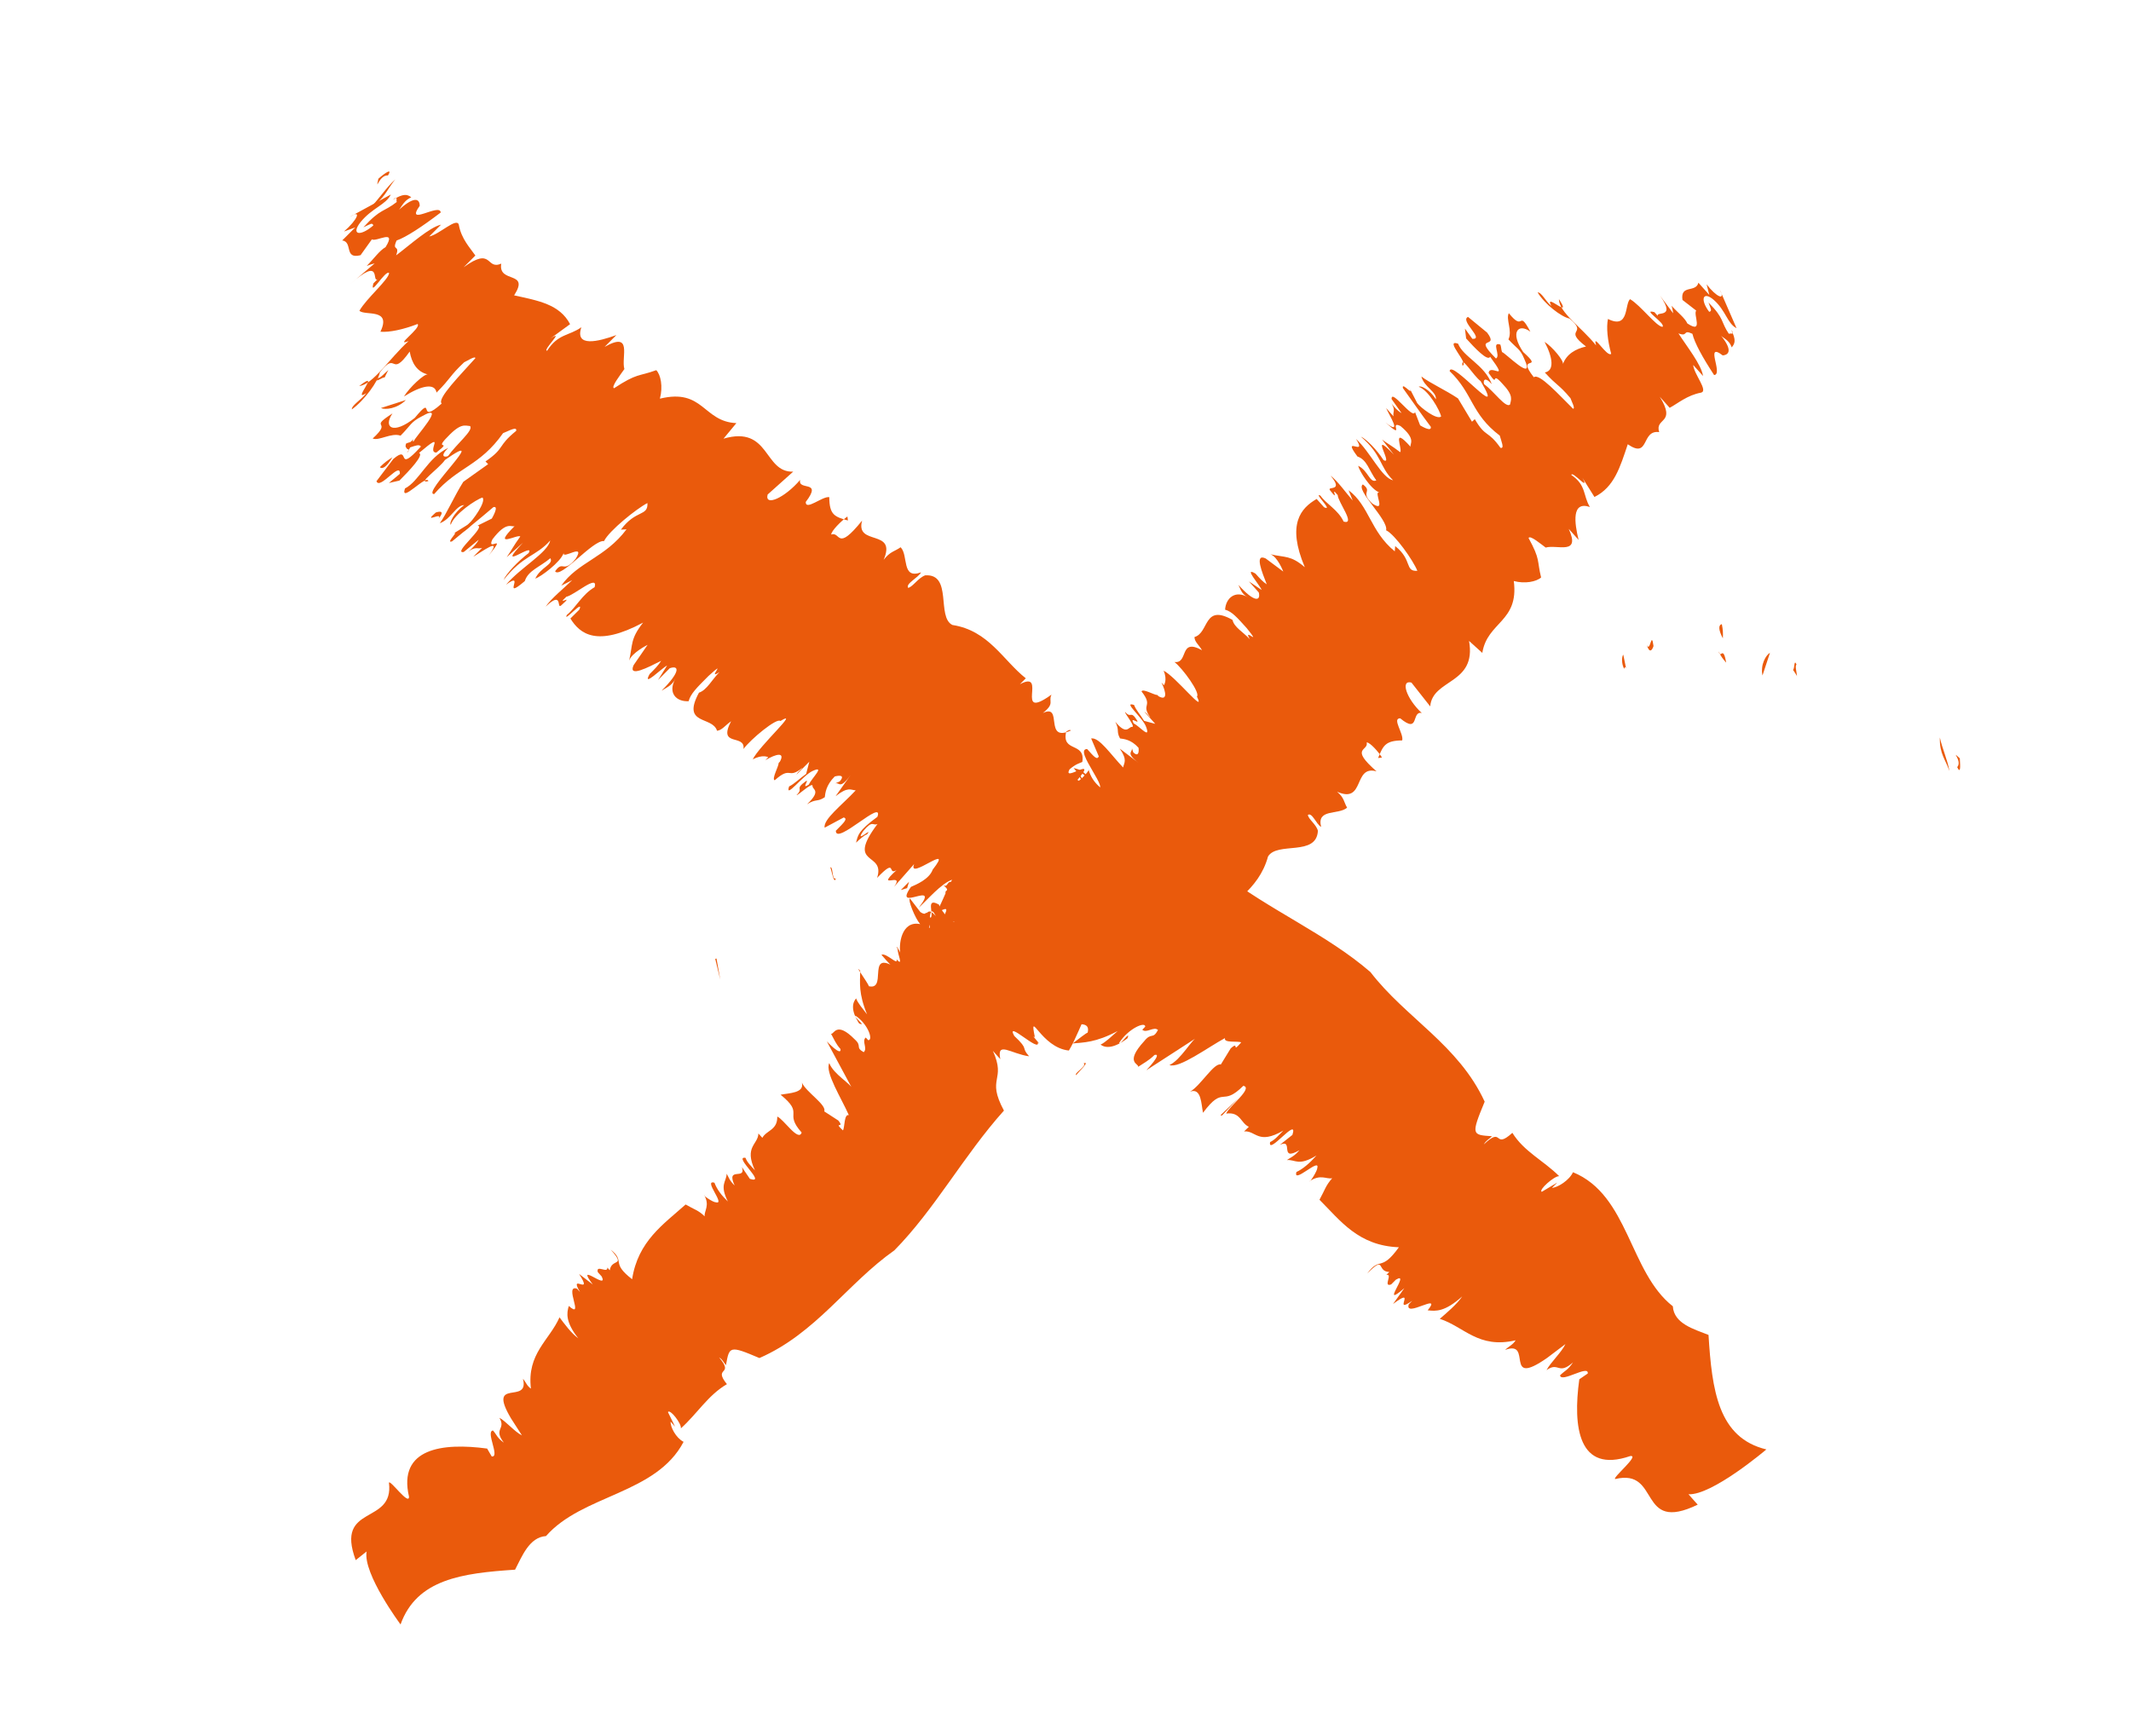 <svg width="27" height="22" viewBox="0 0 27 22" fill="none" xmlns="http://www.w3.org/2000/svg">
<path d="M24.798 9.722C24.87 9.64 24.701 9.493 24.831 9.61C24.839 9.723 24.84 9.809 24.798 9.722Z" fill="#EA5A0C"/>
<path d="M4.507 19.771C4.24 19.053 4.996 19.334 4.928 18.79C4.939 18.743 5.185 19.089 5.182 18.966C5.039 18.351 5.61 18.281 6.172 18.357L6.23 18.457C6.34 18.472 6.149 18.139 6.246 18.128C6.296 18.184 6.297 18.221 6.384 18.282C6.245 18.103 6.416 18.114 6.327 17.967C6.408 18.008 6.521 18.146 6.613 18.19L6.474 17.974C6.163 17.447 6.713 17.81 6.626 17.473C6.664 17.515 6.677 17.566 6.727 17.597C6.673 17.154 6.962 16.984 7.089 16.694C7.145 16.769 7.24 16.899 7.327 16.96C7.163 16.753 7.179 16.639 7.207 16.55C7.412 16.732 7.139 16.271 7.311 16.331L7.349 16.373C7.197 16.119 7.527 16.44 7.337 16.144L7.511 16.278C7.278 15.97 7.714 16.361 7.624 16.177L7.574 16.121C7.548 16.019 7.703 16.144 7.695 16.063L7.726 16.098C7.747 15.941 7.938 16.06 7.738 15.836C7.931 15.991 7.73 15.995 8.009 16.211C8.083 15.729 8.406 15.515 8.687 15.264C8.798 15.329 8.847 15.335 8.928 15.414C8.92 15.345 8.998 15.276 8.921 15.143C8.909 15.153 9.039 15.239 9.07 15.236C9.198 15.272 8.904 14.944 9.052 14.988C9.084 15.073 9.141 15.148 9.222 15.226C9.113 15.009 9.204 14.978 9.207 14.874C9.232 14.915 9.24 14.959 9.308 15.023C9.193 14.774 9.459 14.964 9.4 14.79L9.501 14.939C9.728 15.013 9.281 14.645 9.446 14.673C9.466 14.731 9.515 14.775 9.565 14.831C9.424 14.529 9.606 14.505 9.609 14.364C9.628 14.385 9.659 14.419 9.659 14.419C9.712 14.322 9.852 14.323 9.848 14.15C9.927 14.18 10.117 14.476 10.157 14.352C9.925 14.093 10.2 14.124 9.89 13.873C9.999 13.851 10.194 13.853 10.16 13.72C10.218 13.844 10.477 14.002 10.443 14.084L10.622 14.2C10.71 14.31 10.549 14.203 10.68 14.325C10.704 14.291 10.693 14.112 10.755 14.132C10.664 13.923 10.449 13.587 10.507 13.472C10.559 13.614 10.788 13.737 10.801 13.801L10.476 13.197C10.476 13.197 10.664 13.395 10.649 13.294C10.587 13.225 10.567 13.167 10.529 13.1C10.566 13.117 10.592 12.93 10.829 13.171C10.928 13.259 10.831 13.27 10.943 13.334C10.996 13.286 10.915 13.195 10.969 13.148L11 13.182C11.067 13.185 11.001 12.98 10.84 12.872C10.81 12.886 10.99 13.015 10.885 12.97C10.777 12.802 10.8 12.707 10.847 12.652C10.867 12.71 10.929 12.78 10.986 12.855C10.876 12.588 10.897 12.456 10.899 12.302C10.793 12.184 11.07 12.553 10.995 12.494C11.247 12.571 10.991 12.069 11.3 12.234C11.307 12.266 11.137 12.064 11.169 12.099C11.229 12.071 11.385 12.246 11.359 12.156C11.453 12.261 11.369 12.084 11.374 12.029C11.323 11.936 11.424 12.073 11.412 12.108C11.379 11.974 11.42 11.661 11.659 11.711C11.596 11.641 11.499 11.401 11.529 11.386L11.661 11.558C11.773 11.635 11.732 11.469 11.857 11.609C11.736 11.365 11.805 11.959 11.739 11.741C11.876 11.857 11.609 11.403 11.791 11.631C11.839 11.588 11.717 11.357 11.903 11.468C11.866 11.451 12.061 11.729 12.09 11.678C12.137 11.586 12.04 11.585 12.049 11.476L12.028 11.381C11.891 11.227 12.107 11.348 11.927 11.195C12.045 11.315 11.959 11.027 12.185 11.291L12.354 11.505C12.371 11.464 12.208 11.245 12.15 11.133C12.169 11.154 12.219 11.185 12.244 11.213C11.968 10.905 12.34 11.177 12.157 10.9C12.316 10.947 12.324 10.763 12.529 10.933C12.496 10.799 12.437 10.637 12.553 10.659C12.566 10.698 12.561 10.716 12.617 10.791C12.734 10.85 12.665 10.761 12.657 10.68C12.695 10.734 12.892 10.797 13.027 10.877C12.994 10.744 12.826 10.592 12.738 10.482C13.055 10.752 12.7 10.163 13.004 10.395C13.023 10.453 13.07 10.613 13.18 10.652C13.497 10.923 13.069 10.349 13.273 10.431L13.029 10.196C13.203 10.33 13.005 9.953 13.225 10.222C13.167 10.11 13.383 10.232 13.152 9.985C13.459 10.088 13.326 9.603 13.798 9.987C13.778 9.929 13.857 9.933 13.733 9.818C13.578 9.705 13.785 9.948 13.685 9.861C13.691 9.843 13.634 9.768 13.603 9.733C13.689 9.757 13.737 9.751 13.883 9.986C14.104 10.065 13.591 9.492 13.774 9.492C13.868 9.597 13.899 9.632 13.922 9.586L13.825 9.358C13.928 9.341 14.068 9.556 14.23 9.726C14.241 9.666 14.289 9.636 14.188 9.487L14.424 9.666C14.25 9.532 14.359 9.535 14.34 9.477L14.359 9.535C14.428 9.599 14.432 9.52 14.425 9.476C14.331 9.371 14.24 9.365 14.191 9.358C14.14 9.265 14.188 9.259 14.131 9.147C14.275 9.32 14.297 9.213 14.339 9.212C14.401 9.221 14.238 9.027 14.256 9.023C14.337 9.114 14.322 8.989 14.411 9.136C14.424 9.175 14.312 9.073 14.363 9.166C14.443 9.208 14.581 9.374 14.522 9.213C14.483 9.097 14.216 8.882 14.369 8.934C14.389 8.992 14.452 9.062 14.496 9.135L14.637 9.173L14.499 9.019C14.549 9.05 14.549 9.075 14.574 9.091C14.448 8.914 14.62 8.962 14.463 8.762C14.48 8.722 14.622 8.808 14.665 8.808L14.677 8.822C14.789 8.886 14.78 8.781 14.716 8.649L14.747 8.684C14.747 8.684 14.794 8.617 14.743 8.499C14.897 8.575 15.286 9.071 15.165 8.827C15.212 8.784 14.986 8.471 14.88 8.389C15.063 8.414 14.934 8.077 15.23 8.24C15.185 8.166 15.136 8.135 15.134 8.073C15.322 8.019 15.246 7.646 15.616 7.856C15.637 7.951 15.754 8.01 15.835 8.101C15.74 7.934 16.003 8.216 15.796 7.96C15.67 7.82 15.608 7.75 15.522 7.726C15.531 7.58 15.65 7.474 15.81 7.569C15.73 7.527 15.717 7.464 15.691 7.412C15.891 7.635 15.976 7.622 15.949 7.508L15.824 7.368L15.985 7.476C15.965 7.418 15.746 7.173 15.907 7.269C15.957 7.325 16.001 7.374 16.05 7.405C15.992 7.256 15.889 7.008 16.036 7.077L16.259 7.243C16.259 7.243 16.188 7.055 16.096 7.024C16.286 7.068 16.352 7.034 16.532 7.188C16.3 6.64 16.484 6.438 16.682 6.323L16.776 6.428C16.905 6.489 16.631 6.231 16.73 6.281C16.805 6.389 16.953 6.459 17.024 6.61C17.183 6.656 16.951 6.36 16.949 6.274C16.836 6.135 16.988 6.39 16.85 6.211C16.812 6.157 17.033 6.236 16.858 6.028C16.944 6.089 17.064 6.259 17.139 6.343L17.087 6.213C17.348 6.408 17.362 6.735 17.672 6.987L17.677 6.92C17.9 7.097 17.794 7.243 17.958 7.234C17.907 7.104 17.673 6.772 17.562 6.72C17.596 6.589 17.166 6.205 17.268 6.139C17.399 6.237 17.222 6.231 17.39 6.383C17.576 6.506 17.392 6.217 17.478 6.241C17.367 6.202 17.222 5.967 17.208 5.903C17.337 5.964 17.353 6.126 17.438 6.088C17.343 5.959 17.322 5.827 17.199 5.785C16.985 5.498 17.333 5.804 17.181 5.562C17.368 5.735 17.504 6.054 17.651 6.087C17.476 5.915 17.515 5.767 17.242 5.533C17.309 5.561 17.447 5.702 17.529 5.83C17.665 5.91 17.33 5.416 17.661 5.762L17.511 5.57C17.579 5.622 17.634 5.648 17.74 5.73C17.776 5.698 17.622 5.382 17.872 5.662C17.859 5.623 17.949 5.568 17.744 5.399C17.59 5.322 17.816 5.587 17.554 5.354C17.778 5.532 17.601 5.262 17.562 5.171L17.656 5.276C17.642 5.213 17.697 5.202 17.608 5.079C17.653 5.153 17.721 5.217 17.758 5.235L17.632 5.058C17.623 4.915 17.907 5.329 17.928 5.221L17.993 5.39C17.993 5.39 18.142 5.484 18.128 5.408C18.008 5.25 17.869 5.047 17.775 4.918C17.755 4.823 17.943 5.069 17.841 4.884L17.956 5.108C17.994 5.162 18.205 5.326 18.259 5.278C18.245 5.203 18.099 4.943 17.976 4.902C18 4.88 18.117 4.939 18.193 5.06C18.203 4.963 18.043 4.905 18.009 4.771C18.115 4.853 18.312 4.941 18.473 5.049L18.65 5.344L18.686 5.312C18.826 5.552 18.847 5.444 19.011 5.675C19.066 5.689 19.021 5.591 19.002 5.52C18.636 5.243 18.666 4.989 18.367 4.703C18.381 4.539 19.096 5.398 18.76 4.83C18.667 4.762 18.508 4.489 18.529 4.633C18.62 4.615 18.29 4.293 18.474 4.355C18.539 4.524 18.809 4.622 18.901 4.868C18.807 4.763 18.79 4.828 18.803 4.867C18.933 4.964 19.078 5.175 19.132 5.127C19.143 5.067 19.184 5.017 19.034 4.861C18.878 4.686 19 4.93 18.861 4.727C18.876 4.6 19.132 4.862 18.88 4.521C18.851 4.585 18.683 4.408 18.576 4.289L18.561 4.164L18.655 4.294C18.814 4.303 18.491 4.063 18.6 4.016L18.842 4.215C19.006 4.434 18.642 4.23 18.954 4.543C19.02 4.509 18.888 4.325 19.01 4.367C19.023 4.405 19.018 4.423 19.031 4.462C19.061 4.46 19.461 4.87 19.313 4.549C19.261 4.419 19.219 4.419 19.112 4.301C19.165 4.191 19.076 4.044 19.117 3.969C19.317 4.218 19.231 3.905 19.39 4.203C19.235 4.09 19.128 4.211 19.299 4.461C19.579 4.714 19.196 4.478 19.434 4.781C19.5 4.722 19.757 5.009 19.931 5.18C19.962 5.178 19.911 5.085 19.898 5.046C19.747 4.866 19.73 4.894 19.573 4.72C19.694 4.699 19.678 4.537 19.57 4.332C19.669 4.395 19.819 4.575 19.802 4.615C19.848 4.487 19.962 4.422 20.095 4.391C19.791 4.159 20.134 4.243 19.886 4.037C19.782 4.017 19.57 3.853 19.482 3.706C19.53 3.7 19.588 3.825 19.656 3.877C19.555 3.691 19.935 4.068 19.752 3.791C19.75 3.957 20.041 4.15 20.223 4.378C20.17 4.198 20.36 4.532 20.414 4.484C20.367 4.311 20.351 4.149 20.373 4.042C20.644 4.177 20.582 3.855 20.653 3.791C20.789 3.871 20.984 4.137 21.064 4.142C21.111 4.099 20.79 3.908 20.962 3.956L21.005 4.005C20.973 3.933 21.281 4.061 20.985 3.683L21.199 3.97C21.199 3.97 21.192 3.913 21.179 3.875C21.254 3.959 21.347 4.027 21.379 4.099C21.59 4.238 21.45 3.985 21.491 3.936L21.317 3.801C21.288 3.601 21.486 3.714 21.519 3.583L21.657 3.737L21.623 3.603C21.742 3.761 21.872 3.822 21.789 3.669L22.002 4.159C21.885 4.1 21.869 3.938 21.713 3.8C21.576 3.683 21.536 3.794 21.656 3.952C21.698 3.939 21.673 3.911 21.647 3.834C21.853 4.04 21.799 4.076 21.906 4.232C21.912 4.214 21.992 4.256 21.935 4.18C21.999 4.312 21.982 4.353 21.941 4.402C21.901 4.286 21.804 4.285 21.765 4.206C21.934 4.395 21.937 4.494 21.827 4.504C21.592 4.324 21.839 4.745 21.718 4.753C21.572 4.53 21.47 4.345 21.443 4.23C21.314 4.17 21.395 4.273 21.266 4.225C21.374 4.393 21.556 4.62 21.578 4.765L21.453 4.625C21.462 4.743 21.649 4.953 21.552 4.976C21.377 5.008 21.257 5.114 21.155 5.168L21.03 5.028C21.245 5.377 20.963 5.289 21.022 5.476C20.79 5.444 20.903 5.822 20.624 5.63C20.527 5.918 20.454 6.173 20.202 6.298L20.05 6.056C20.151 6.242 19.919 5.959 19.909 6.019C20.101 6.149 20.055 6.278 20.144 6.425C19.91 6.345 19.948 6.626 20.001 6.842L19.876 6.702C20.031 7.043 19.729 6.897 19.584 6.939C19.522 6.894 19.385 6.777 19.367 6.818C19.52 7.096 19.472 7.102 19.526 7.318C19.466 7.372 19.32 7.401 19.18 7.363C19.247 7.883 18.845 7.877 18.781 8.274L18.613 8.122C18.712 8.676 18.149 8.6 18.121 8.952L17.883 8.65C17.742 8.612 17.814 8.849 18.014 9.036C17.879 9.005 17.99 9.309 17.741 9.103C17.632 9.101 17.789 9.3 17.766 9.383C17.553 9.385 17.524 9.449 17.461 9.606L17.51 9.6C17.465 9.527 17.359 9.408 17.316 9.408C17.343 9.522 17.092 9.47 17.441 9.775C17.14 9.691 17.299 10.192 16.941 10.033C17.035 10.113 17.024 10.161 17.068 10.235C16.961 10.331 16.678 10.243 16.739 10.479C16.677 10.446 16.625 10.291 16.571 10.327C16.578 10.383 16.677 10.446 16.698 10.528C16.681 10.858 16.183 10.661 16.066 10.854C15.948 11.287 15.575 11.457 15.325 11.73L15.263 11.661C15.405 11.999 14.816 11.581 15.095 12.037C15.015 11.995 14.987 12.084 14.886 11.935C14.977 12.181 14.527 11.941 14.638 12.27C14.65 12.259 14.65 12.247 14.631 12.214C14.392 12.163 14.484 12.446 14.245 12.407C14.232 12.368 14.232 12.331 14.175 12.256C14.014 12.161 14.33 12.634 14.012 12.326C13.988 12.348 14.145 12.51 14.15 12.48C13.793 12.573 13.724 13.012 13.543 13.313C13.188 13.277 13.036 12.771 13.112 13.144C13.044 13.092 13.219 13.275 13.15 13.21C13.178 13.35 12.735 12.915 12.85 13.127C13.049 13.314 12.926 13.26 13.039 13.386C12.807 13.354 12.626 13.188 12.674 13.422L12.58 13.317C12.754 13.704 12.491 13.649 12.72 14.074C12.21 14.643 11.849 15.319 11.332 15.845C10.733 16.267 10.34 16.896 9.622 17.21C9.241 17.048 9.241 17.06 9.198 17.3C9.161 17.258 9.16 17.233 9.111 17.202C9.311 17.438 9.028 17.314 9.21 17.541C8.97 17.681 8.835 17.914 8.627 18.101C8.637 18.041 8.487 17.849 8.463 17.895L8.553 18.079L8.497 18.016C8.492 18.083 8.563 18.221 8.661 18.272C8.312 18.937 7.38 18.939 6.918 19.466C6.705 19.48 6.613 19.726 6.526 19.892C5.857 19.936 5.28 20.012 5.075 20.586C5.075 20.586 4.596 19.943 4.645 19.661L4.507 19.771Z" fill="#EA5A0C"/>
<path d="M24.699 9.771C24.653 9.628 24.573 9.558 24.578 9.346C24.607 9.484 24.68 9.641 24.699 9.771Z" fill="#EA5A0C"/>
<path d="M22.767 8.565C22.767 8.565 22.73 8.505 22.718 8.489C22.74 8.475 22.729 8.343 22.762 8.422C22.74 8.436 22.763 8.508 22.769 8.574L22.767 8.565Z" fill="#EA5A0C"/>
<path d="M22.331 8.56C22.302 8.422 22.375 8.301 22.426 8.272L22.331 8.56Z" fill="#EA5A0C"/>
<path d="M21.829 8.09C21.774 7.986 21.769 7.92 21.816 7.91C21.831 7.984 21.831 8.022 21.829 8.09Z" fill="#EA5A0C"/>
<path d="M21.871 8.397C21.871 8.397 21.808 8.334 21.775 8.254C21.799 8.364 21.831 8.166 21.871 8.397Z" fill="#EA5A0C"/>
<path d="M20.95 8.187C20.95 8.187 20.912 8.32 20.866 8.176C20.91 8.272 20.923 7.982 20.95 8.187Z" fill="#EA5A0C"/>
<path d="M20.611 8.469C20.611 8.469 20.587 8.436 20.579 8.476C20.543 8.416 20.547 8.32 20.567 8.296L20.601 8.462L20.611 8.469Z" fill="#EA5A0C"/>
<path d="M12.764 10.536L12.789 10.463L12.818 10.601L12.764 10.536Z" fill="#EA5A0C"/>
<path d="M10.59 11.131C10.568 11.222 10.531 11.009 10.52 10.992C10.557 10.975 10.539 11.161 10.59 11.131Z" fill="#EA5A0C"/>
<path d="M9.062 12.151L9.078 12.147L9.126 12.415L9.062 12.151Z" fill="#EA5A0C"/>
<path d="M4.916 2.223C4.801 2.213 4.755 2.451 4.794 2.265C4.889 2.181 4.973 2.131 4.916 2.223Z" fill="#EA5B0C"/>
<path d="M21.51 19.068C20.743 19.439 21.046 18.604 20.466 18.743C20.415 18.737 20.786 18.434 20.655 18.452C19.998 18.679 19.926 18.083 20.01 17.479L20.117 17.406C20.133 17.288 19.778 17.531 19.766 17.429C19.826 17.369 19.865 17.364 19.93 17.265C19.74 17.433 19.752 17.251 19.595 17.363C19.639 17.273 19.787 17.136 19.834 17.033L19.604 17.207C19.04 17.601 19.43 16.973 19.07 17.107C19.115 17.062 19.169 17.042 19.203 16.985C18.73 17.096 18.55 16.812 18.242 16.713C18.322 16.644 18.461 16.528 18.526 16.429C18.305 16.627 18.191 16.617 18.089 16.605C18.284 16.366 17.791 16.711 17.849 16.529L17.893 16.484C17.63 16.669 17.966 16.287 17.65 16.525L17.793 16.324C17.464 16.608 17.883 16.099 17.686 16.217L17.626 16.277C17.517 16.317 17.652 16.138 17.565 16.156L17.603 16.119C17.436 16.116 17.562 15.899 17.323 16.138C17.489 15.915 17.492 16.128 17.724 15.806C17.211 15.787 16.984 15.47 16.718 15.204C16.787 15.079 16.795 15.026 16.879 14.931C16.805 14.947 16.732 14.874 16.59 14.971C16.601 14.982 16.692 14.834 16.69 14.802C16.729 14.662 16.378 15.013 16.426 14.852C16.508 14.815 16.596 14.738 16.68 14.643C16.448 14.784 16.416 14.692 16.305 14.701C16.348 14.67 16.395 14.657 16.464 14.576C16.198 14.729 16.401 14.424 16.216 14.508L16.375 14.382C16.455 14.133 16.061 14.652 16.092 14.473C16.154 14.445 16.2 14.387 16.26 14.327C15.938 14.514 15.913 14.324 15.763 14.338C15.785 14.316 15.823 14.279 15.823 14.279C15.719 14.235 15.72 14.087 15.536 14.112C15.568 14.024 15.884 13.787 15.753 13.76C15.476 14.037 15.511 13.742 15.242 14.102C15.219 13.989 15.222 13.782 15.079 13.834C15.212 13.758 15.382 13.464 15.468 13.49L15.593 13.286C15.711 13.18 15.595 13.363 15.726 13.21C15.69 13.189 15.499 13.222 15.521 13.155C15.298 13.276 14.939 13.544 14.817 13.497C14.961 13.432 15.101 13.168 15.168 13.146L14.524 13.563C14.524 13.563 14.735 13.341 14.628 13.369C14.553 13.443 14.492 13.471 14.42 13.52C14.439 13.479 14.24 13.474 14.498 13.193C14.591 13.077 14.603 13.179 14.672 13.053C14.621 13.002 14.524 13.1 14.473 13.049L14.51 13.011C14.514 12.94 14.294 13.035 14.179 13.218C14.194 13.248 14.332 13.043 14.284 13.159C14.104 13.293 14.003 13.281 13.944 13.238C14.006 13.21 14.081 13.135 14.161 13.066C13.877 13.215 13.736 13.209 13.572 13.225C13.445 13.352 13.84 13.014 13.777 13.1C13.86 12.825 13.324 13.157 13.501 12.81C13.535 12.799 13.32 13.003 13.357 12.965C13.327 12.905 13.514 12.718 13.418 12.757C13.53 12.645 13.341 12.755 13.283 12.757C13.184 12.822 13.33 12.698 13.367 12.706C13.225 12.758 12.891 12.753 12.946 12.494C12.871 12.569 12.614 12.701 12.599 12.671L12.783 12.51C12.865 12.383 12.688 12.446 12.838 12.296C12.578 12.455 13.21 12.309 12.977 12.406C13.103 12.247 12.618 12.585 12.861 12.364C12.816 12.319 12.568 12.476 12.688 12.266C12.669 12.307 12.967 12.066 12.912 12.041C12.814 12.003 12.813 12.107 12.696 12.11L12.595 12.143C12.431 12.308 12.561 12.064 12.397 12.274C12.526 12.134 12.218 12.26 12.501 11.989L12.729 11.783C12.686 11.77 12.452 11.97 12.332 12.045C12.354 12.022 12.388 11.966 12.418 11.936C12.089 12.265 12.38 11.838 12.084 12.066C12.134 11.892 11.939 11.906 12.12 11.668C11.977 11.72 11.805 11.802 11.829 11.676C11.87 11.658 11.889 11.662 11.969 11.592C12.033 11.461 11.937 11.545 11.851 11.564C11.909 11.517 11.978 11.301 12.063 11.148C11.921 11.2 11.758 11.396 11.64 11.503C11.93 11.134 11.301 11.582 11.542 11.239C11.604 11.212 11.774 11.143 11.817 11.021C12.106 10.652 11.493 11.175 11.582 10.95L11.329 11.237C11.473 11.036 11.071 11.292 11.359 11.027C11.239 11.101 11.369 10.858 11.113 11.125C11.224 10.787 10.707 10.988 11.118 10.442C11.056 10.47 11.061 10.385 10.938 10.531C10.816 10.709 11.076 10.46 10.983 10.576C10.964 10.572 10.884 10.642 10.846 10.679C10.872 10.585 10.867 10.534 11.117 10.351C11.203 10.108 10.589 10.721 10.59 10.528C10.703 10.415 10.74 10.378 10.691 10.359L10.448 10.489C10.43 10.382 10.661 10.209 10.842 10.016C10.778 10.012 10.746 9.965 10.587 10.09L10.779 9.819C10.635 10.019 10.639 9.903 10.577 9.93L10.639 9.903C10.715 9.815 10.623 9.827 10.576 9.84C10.464 9.952 10.457 10.05 10.45 10.103C10.351 10.168 10.345 10.117 10.225 10.192C10.41 10.018 10.295 10.008 10.295 9.963C10.304 9.897 10.097 10.094 10.093 10.075C10.19 9.978 10.057 10.009 10.214 9.897C10.255 9.878 10.147 10.009 10.246 9.944C10.291 9.854 10.461 9.695 10.296 9.77C10.172 9.825 9.943 10.134 9.998 9.966C10.06 9.938 10.135 9.863 10.214 9.807L10.254 9.653L10.09 9.818C10.123 9.761 10.15 9.758 10.166 9.73C9.977 9.885 10.029 9.697 9.816 9.888C9.773 9.875 9.866 9.713 9.866 9.668L9.881 9.653C9.95 9.528 9.837 9.55 9.697 9.634L9.734 9.596C9.734 9.596 9.663 9.555 9.537 9.624C9.619 9.451 10.148 8.978 9.888 9.137C9.843 9.092 9.508 9.37 9.42 9.492C9.447 9.295 9.088 9.474 9.263 9.14C9.184 9.196 9.15 9.252 9.085 9.261C9.028 9.07 8.63 9.196 8.856 8.778C8.957 8.744 9.02 8.613 9.117 8.516C8.94 8.637 9.241 8.325 8.975 8.568C8.825 8.718 8.75 8.792 8.725 8.886C8.569 8.895 8.456 8.782 8.558 8.6C8.513 8.69 8.446 8.712 8.382 8.753C8.622 8.514 8.608 8.426 8.486 8.468L8.337 8.618L8.452 8.434C8.39 8.462 8.129 8.724 8.231 8.542C8.291 8.483 8.343 8.43 8.377 8.374C8.218 8.454 7.953 8.594 8.028 8.429L8.205 8.172C8.205 8.172 8.005 8.271 7.971 8.372C8.019 8.166 7.983 8.1 8.148 7.89C7.563 8.203 7.348 8.034 7.227 7.838L7.34 7.726C7.405 7.581 7.128 7.903 7.182 7.793C7.298 7.699 7.373 7.534 7.534 7.441C7.584 7.267 7.268 7.549 7.176 7.562C7.028 7.698 7.299 7.506 7.108 7.674C7.05 7.721 7.136 7.477 6.913 7.688C6.978 7.589 7.16 7.441 7.25 7.352L7.111 7.422C7.32 7.123 7.669 7.068 7.938 6.708L7.867 6.712C8.057 6.454 8.212 6.548 8.203 6.375C8.065 6.446 7.717 6.726 7.653 6.857C7.514 6.838 7.103 7.34 7.033 7.24C7.138 7.09 7.131 7.278 7.294 7.081C7.426 6.87 7.117 7.099 7.143 7.006C7.101 7.127 6.85 7.31 6.782 7.333C6.847 7.188 7.02 7.152 6.973 7.074C6.834 7.19 6.693 7.229 6.649 7.364C6.342 7.626 6.669 7.22 6.411 7.41C6.596 7.191 6.937 7.008 6.972 6.849C6.788 7.055 6.631 7.032 6.38 7.35C6.41 7.275 6.562 7.112 6.698 7.009C6.784 6.856 6.256 7.27 6.626 6.878L6.42 7.061C6.476 6.982 6.504 6.92 6.592 6.799C6.558 6.765 6.221 6.966 6.52 6.667C6.479 6.685 6.42 6.597 6.239 6.835C6.157 7.007 6.44 6.736 6.191 7.041C6.382 6.783 6.093 7.003 5.996 7.055L6.108 6.943C6.041 6.965 6.029 6.909 5.898 7.017C5.977 6.961 6.046 6.881 6.065 6.84L5.876 6.995C5.724 7.022 6.165 6.671 6.051 6.661L6.231 6.572C6.231 6.572 6.331 6.403 6.251 6.427C6.082 6.573 5.865 6.745 5.727 6.861C5.625 6.894 5.889 6.664 5.691 6.795L5.931 6.646C5.989 6.599 6.164 6.356 6.113 6.305C6.032 6.329 5.755 6.515 5.711 6.65C5.688 6.628 5.752 6.497 5.881 6.401C5.777 6.403 5.714 6.579 5.572 6.631C5.66 6.509 5.754 6.29 5.87 6.106L6.185 5.882L6.151 5.848C6.407 5.671 6.293 5.661 6.54 5.46C6.554 5.399 6.449 5.459 6.374 5.489C6.078 5.91 5.807 5.909 5.501 6.261C5.326 6.266 6.245 5.404 5.638 5.829C5.565 5.936 5.273 6.138 5.427 6.097C5.408 6.003 5.064 6.392 5.131 6.19C5.31 6.1 5.416 5.802 5.679 5.676C5.566 5.788 5.636 5.798 5.677 5.779C5.782 5.629 6.006 5.45 5.955 5.399C5.892 5.395 5.839 5.357 5.672 5.535C5.485 5.722 5.746 5.563 5.529 5.735C5.393 5.735 5.674 5.431 5.309 5.74C5.377 5.763 5.188 5.963 5.061 6.09L4.927 6.121L5.066 6.005C5.077 5.837 4.811 6.215 4.77 6.098L4.983 5.817C5.216 5.617 4.998 6.028 5.333 5.659C5.297 5.593 5.101 5.756 5.145 5.621C5.186 5.602 5.205 5.606 5.246 5.587C5.244 5.556 5.684 5.082 5.341 5.278C5.202 5.349 5.202 5.394 5.075 5.521C4.959 5.479 4.801 5.591 4.722 5.557C4.988 5.314 4.654 5.444 4.973 5.239C4.851 5.417 4.979 5.515 5.255 5.296C5.525 4.969 5.272 5.404 5.596 5.114C5.533 5.052 5.84 4.745 6.023 4.539C6.021 4.507 5.922 4.572 5.881 4.591C5.695 4.765 5.718 4.788 5.531 4.975C5.51 4.849 5.337 4.886 5.118 5.025C5.185 4.913 5.378 4.732 5.421 4.745C5.284 4.713 5.216 4.6 5.191 4.455C4.943 4.805 5.033 4.432 4.813 4.72C4.791 4.833 4.615 5.076 4.458 5.188C4.452 5.137 4.585 5.061 4.641 4.982C4.443 5.113 4.846 4.664 4.551 4.892C4.727 4.874 4.934 4.542 5.177 4.322C4.986 4.4 5.342 4.157 5.291 4.106C5.107 4.177 4.935 4.213 4.82 4.204C4.965 3.9 4.622 4.006 4.554 3.938C4.64 3.784 4.924 3.545 4.93 3.46C4.884 3.415 4.679 3.779 4.731 3.591L4.783 3.539C4.707 3.582 4.844 3.24 4.44 3.599L4.747 3.338C4.747 3.338 4.687 3.352 4.646 3.371C4.735 3.281 4.808 3.175 4.885 3.132C5.034 2.892 4.765 3.071 4.712 3.033L4.568 3.234C4.354 3.289 4.475 3.066 4.336 3.047L4.501 2.882L4.358 2.934C4.527 2.788 4.592 2.644 4.429 2.75L4.952 2.465C4.888 2.597 4.716 2.633 4.568 2.815C4.443 2.974 4.561 3.003 4.73 2.857C4.717 2.814 4.687 2.844 4.604 2.881C4.825 2.638 4.862 2.69 5.029 2.558C5.01 2.554 5.055 2.464 4.975 2.533C5.115 2.449 5.158 2.462 5.211 2.5C5.087 2.556 5.086 2.659 5.002 2.71C5.204 2.508 5.316 2.486 5.318 2.608C5.126 2.879 5.576 2.566 5.584 2.693C5.346 2.874 5.147 3.005 5.025 3.048C4.96 3.192 5.071 3.093 5.019 3.236C5.198 3.101 5.442 2.88 5.588 2.847L5.438 2.997C5.564 2.973 5.788 2.749 5.813 2.848C5.846 3.031 5.959 3.144 6.023 3.238L5.874 3.387C6.246 3.117 6.152 3.426 6.351 3.341C6.308 3.598 6.719 3.425 6.514 3.743C6.82 3.81 7.091 3.856 7.223 4.108L6.972 4.291C7.171 4.161 6.868 4.441 6.932 4.445C7.072 4.226 7.209 4.259 7.366 4.147C7.279 4.404 7.579 4.33 7.81 4.246L7.66 4.396C8.023 4.191 7.867 4.528 7.911 4.677C7.862 4.748 7.737 4.907 7.78 4.92C8.078 4.724 8.084 4.775 8.315 4.691C8.371 4.748 8.402 4.898 8.361 5.052C8.915 4.917 8.907 5.344 9.33 5.362L9.167 5.559C9.758 5.387 9.674 5.991 10.05 5.977L9.726 6.267C9.685 6.421 9.938 6.315 10.138 6.081C10.105 6.227 10.429 6.073 10.209 6.361C10.206 6.477 10.419 6.287 10.507 6.3C10.508 6.526 10.576 6.549 10.743 6.596L10.737 6.545C10.659 6.601 10.531 6.729 10.532 6.774C10.653 6.731 10.596 7.003 10.923 6.597C10.833 6.925 11.367 6.696 11.196 7.094C11.282 6.985 11.332 6.991 11.411 6.935C11.513 7.037 11.418 7.346 11.67 7.253C11.634 7.323 11.469 7.397 11.507 7.45C11.567 7.435 11.634 7.323 11.722 7.291C12.073 7.268 11.862 7.819 12.067 7.92C12.527 7.991 12.707 8.366 12.997 8.596L12.922 8.671C13.284 8.479 12.836 9.153 13.323 8.802C13.278 8.892 13.372 8.911 13.213 9.036C13.476 8.91 13.219 9.416 13.569 9.257C13.558 9.246 13.544 9.248 13.509 9.272C13.446 9.539 13.755 9.399 13.713 9.656C13.672 9.675 13.633 9.68 13.552 9.749C13.45 9.931 13.955 9.539 13.626 9.913C13.649 9.936 13.823 9.751 13.791 9.748C13.888 10.115 14.356 10.134 14.675 10.289C14.636 10.668 14.096 10.892 14.493 10.765C14.438 10.844 14.634 10.636 14.565 10.717C14.713 10.671 14.247 11.193 14.474 11.045C14.674 10.811 14.616 10.948 14.751 10.813C14.716 11.063 14.539 11.274 14.788 11.195L14.676 11.307C15.088 11.076 15.029 11.361 15.482 11.066C16.087 11.536 16.806 11.836 17.364 12.319C17.811 12.901 18.479 13.24 18.811 13.961C18.636 14.384 18.649 14.382 18.904 14.399C18.86 14.443 18.833 14.447 18.8 14.503C19.052 14.262 18.918 14.577 19.162 14.356C19.309 14.594 19.557 14.707 19.755 14.905C19.692 14.901 19.486 15.085 19.535 15.103L19.731 14.986L19.664 15.053C19.735 15.05 19.883 14.958 19.93 14.855C20.637 15.144 20.643 16.122 21.195 16.554C21.209 16.778 21.47 16.845 21.647 16.917C21.691 17.619 21.769 18.221 22.38 18.368C22.38 18.368 21.693 18.953 21.393 18.936L21.51 19.068Z" fill="#EA5A0C"/>
<path d="M5.009 2.272C4.9 2.403 4.878 2.516 4.68 2.646C4.792 2.534 4.898 2.371 5.009 2.272Z" fill="#EA5B0C"/>
<path d="M4.918 4.694C4.918 4.694 4.882 4.763 4.873 4.784C4.849 4.774 4.733 4.868 4.789 4.789C4.813 4.799 4.867 4.733 4.925 4.686L4.918 4.694Z" fill="#EA5B0C"/>
<path d="M5.143 5.069C5.031 5.181 4.88 5.196 4.826 5.171L5.143 5.069Z" fill="#EA5B0C"/>
<path d="M4.972 5.795C4.905 5.907 4.847 5.954 4.813 5.92C4.873 5.86 4.908 5.836 4.972 5.795Z" fill="#EA5B0C"/>
<path d="M5.237 5.567C5.237 5.567 5.211 5.661 5.155 5.74C5.245 5.65 5.044 5.749 5.237 5.567Z" fill="#EA5B0C"/>
<path d="M5.521 6.495C5.521 6.495 5.664 6.443 5.555 6.574C5.62 6.475 5.345 6.648 5.521 6.495Z" fill="#EA5B0C"/>
<path d="M5.961 6.605C5.961 6.605 5.942 6.646 5.984 6.628C5.948 6.697 5.856 6.755 5.824 6.753L5.959 6.618L5.961 6.605Z" fill="#EA5B0C"/>
<path d="M11.493 11.255L11.413 11.279L11.518 11.174L11.493 11.255Z" fill="#EA5B0C"/>
<path d="M13.729 13.476C13.824 13.437 13.646 13.603 13.637 13.624C13.594 13.61 13.783 13.5 13.729 13.476Z" fill="#EA5B0C"/>
<path d="M15.482 14.137L15.463 14.133L15.693 13.915L15.482 14.137Z" fill="#EA5B0C"/>
</svg>
